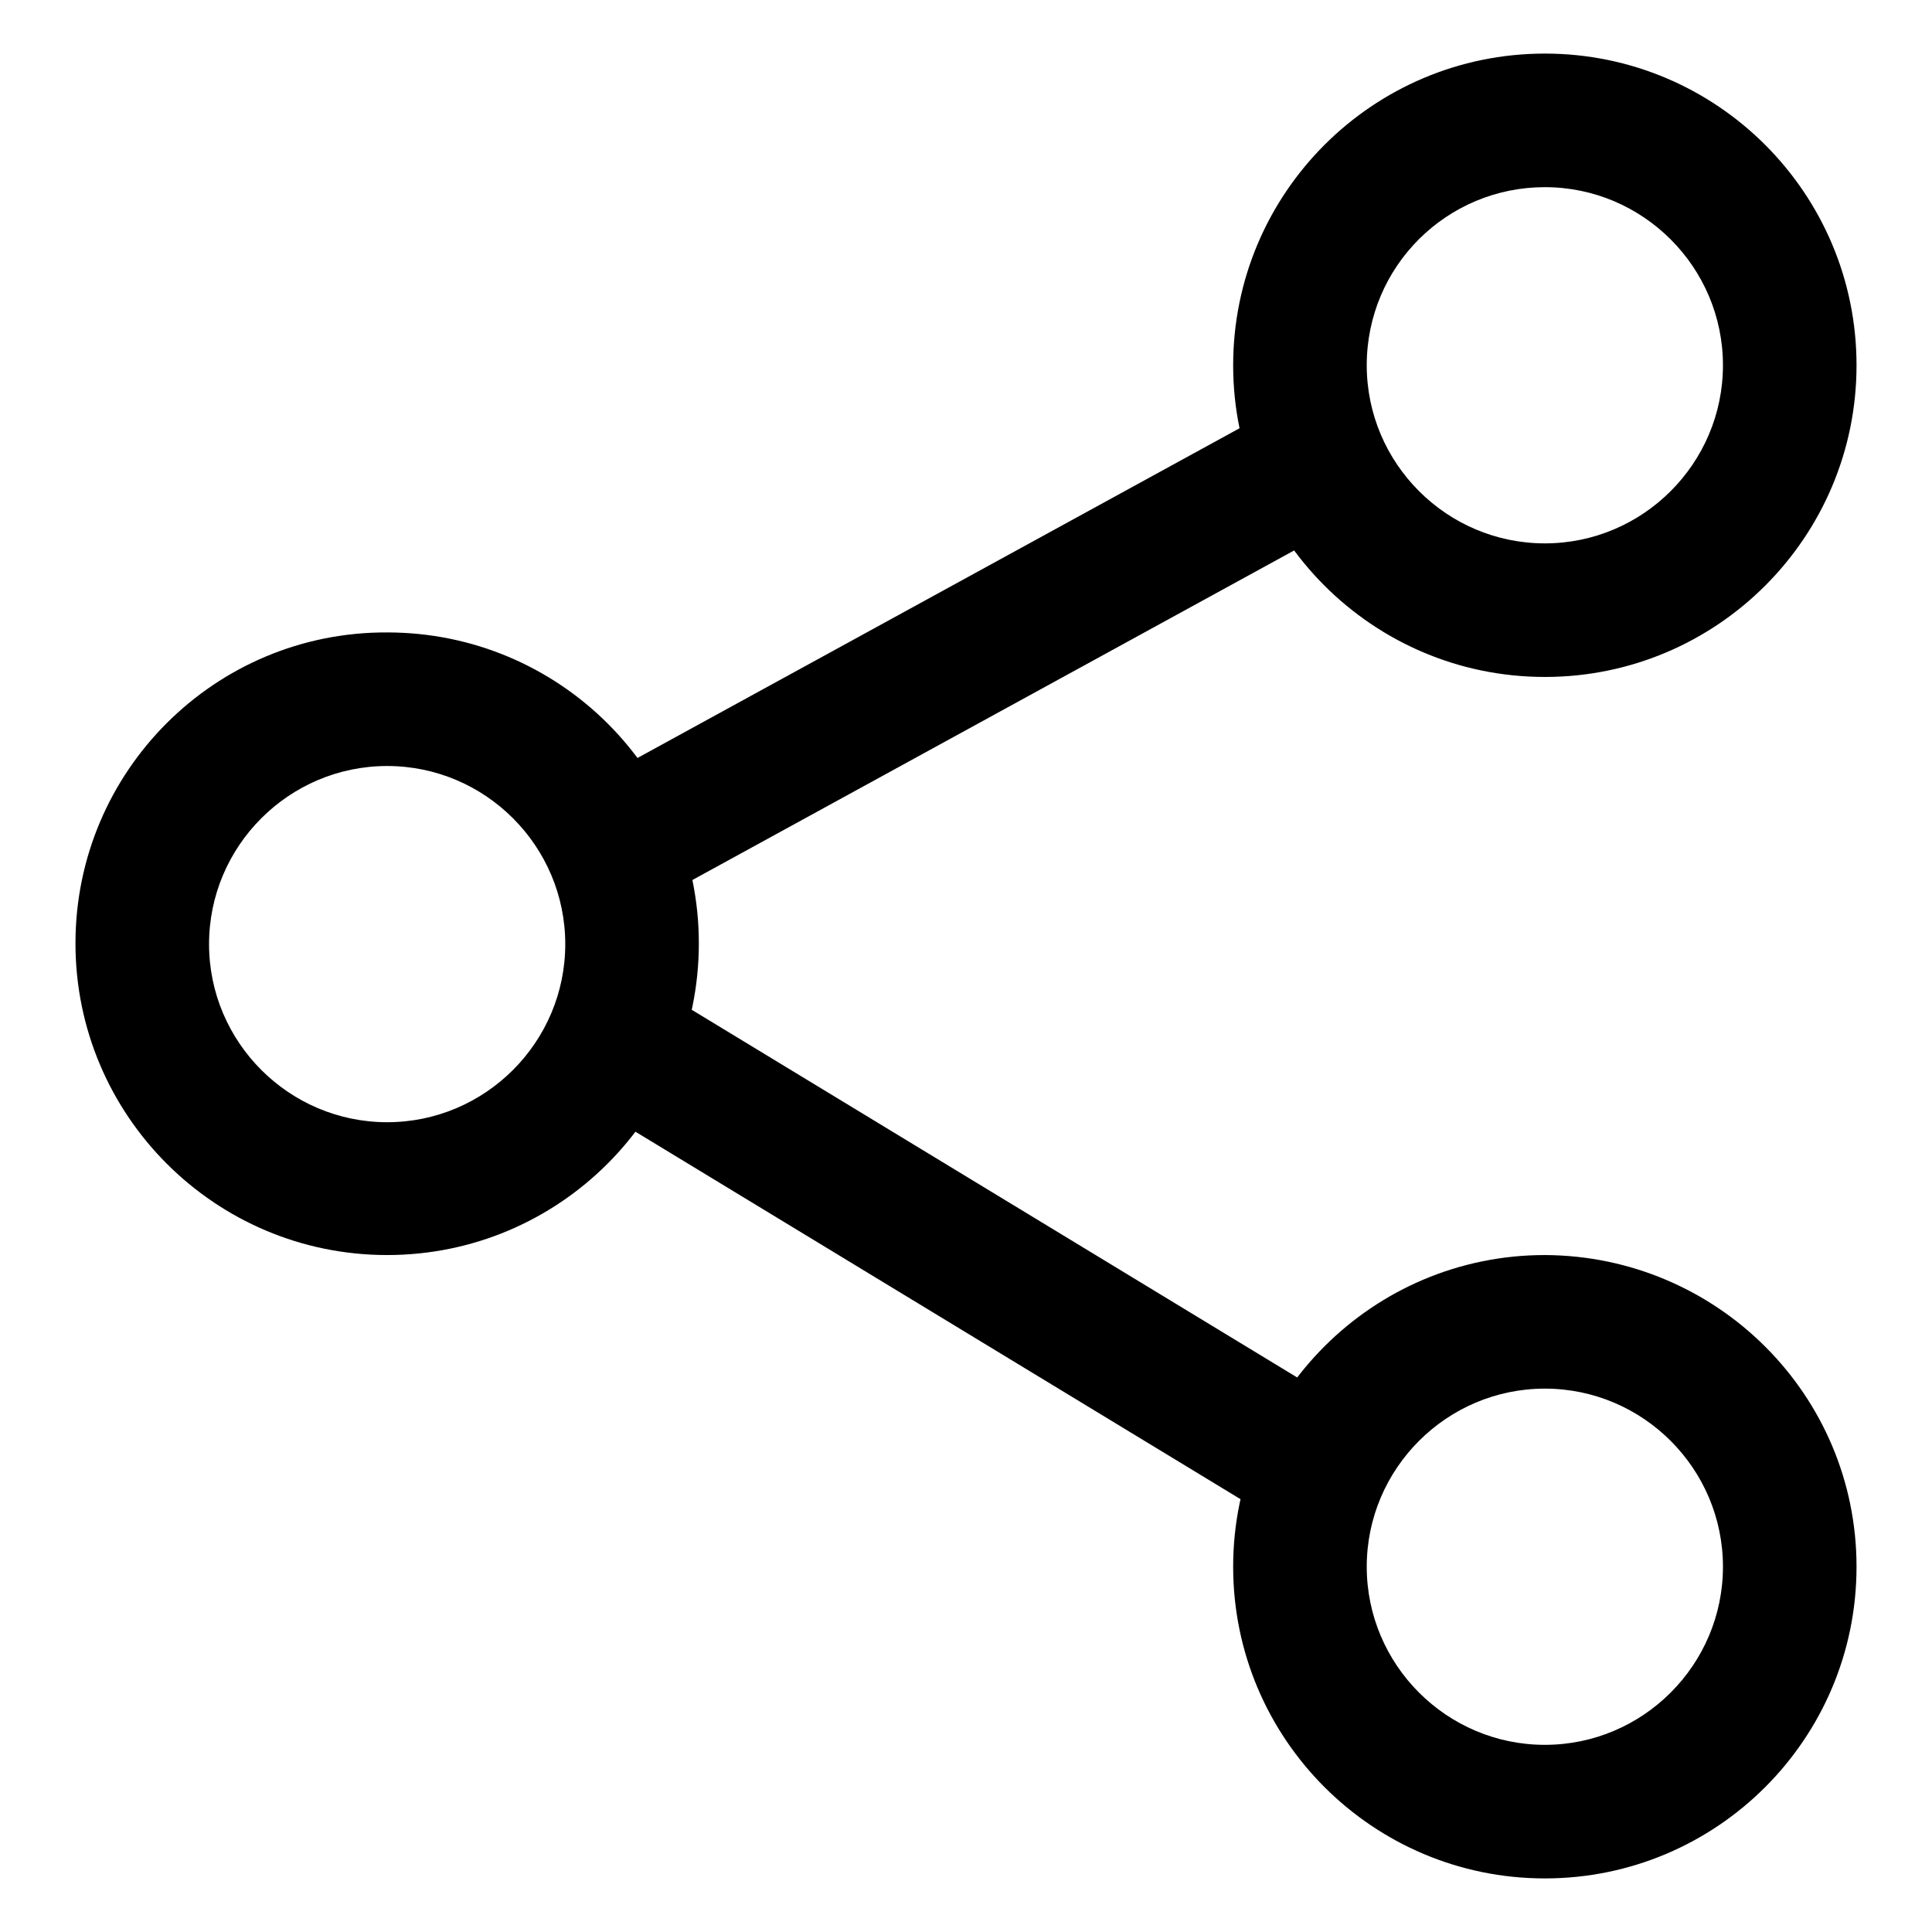 <?xml version="1.0" encoding="utf-8"?>
<!-- Svg Vector Icons : http://www.onlinewebfonts.com/icon -->
<!DOCTYPE svg PUBLIC "-//W3C//DTD SVG 1.1//EN" "http://www.w3.org/Graphics/SVG/1.1/DTD/svg11.dtd">
<svg version="1.1" xmlns="http://www.w3.org/2000/svg" xmlns:xlink="http://www.w3.org/1999/xlink" x="0px" y="0px" viewBox="0 0 256 256" enable-background="new 0 0 256 256" xml:space="preserve">
<g> <path fill="#000000" d="M204.7,24.8c13,0,23.6,10.6,23.6,23.6c0,13-10.6,23.6-23.6,23.6c-13,0-23.6-10.6-23.6-23.6 C181.1,35.3,191.7,24.8,204.7,24.8 M204.7,7.1c-22.8,0-41.3,18.5-41.3,41.3s18.5,41.3,41.3,41.3l0,0c22.8,0,41.3-18.5,41.3-41.3 S227.5,7.1,204.7,7.1z M51.3,101.5c13,0,23.6,10.6,23.6,23.6s-10.6,23.6-23.6,23.6s-23.6-10.6-23.6-23.6S38.3,101.5,51.3,101.5  M51.3,83.8C28.5,83.7,10,102.2,10,125c0,22.8,18.5,41.3,41.3,41.3c0,0,0,0,0,0c22.8,0,41.3-18.5,41.3-41.3 C92.6,102.2,74.1,83.8,51.3,83.8z M204.7,184c13,0,23.6,10.6,23.6,23.6c0,13-10.6,23.6-23.6,23.6c-13,0-23.6-10.6-23.6-23.6 C181.1,194.6,191.7,184,204.7,184 M204.7,166.3c-22.8,0-41.3,18.5-41.3,41.3c0,22.8,18.5,41.3,41.3,41.3 c22.8,0,41.3-18.5,41.3-41.3C246,184.8,227.5,166.4,204.7,166.3L204.7,166.3z"/> <path fill="#000000" d="M170.9,53.1l8.5,15.5l-94.4,51.7l-8.5-15.5L170.9,53.1z M85.4,130l96,58.3l-9.2,15.1l-96-58.3L85.4,130z"/></g>
</svg>